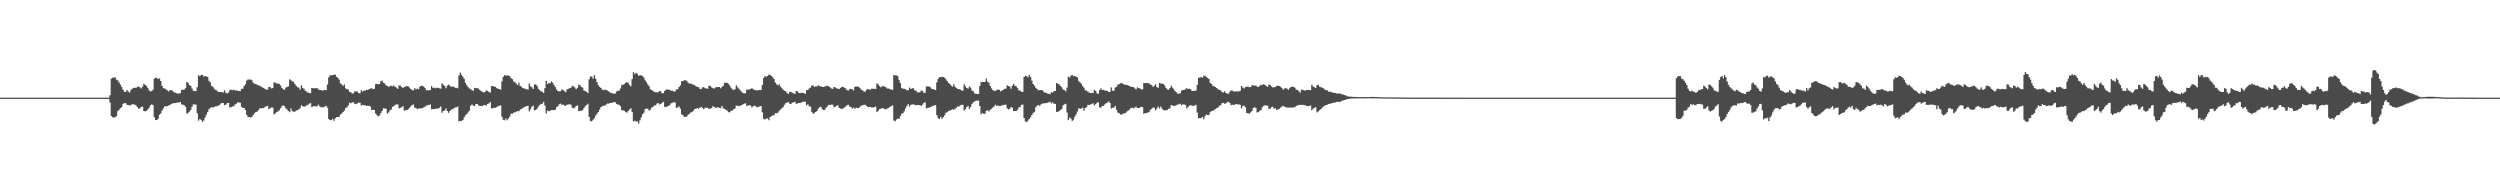 <?xml version="1.0" encoding="UTF-8"?>
<svg xmlns="http://www.w3.org/2000/svg" width="1920" height="150">
  <path d="M0 75.000h1v1.000H0zM1 75.000h1v1.000H1zM2 75.000h1v1.000H2zM3 75.000h1v1.000H3zM4 75.000h1v1.000H4zM5 75.000h1v1.000H5zM6 75.000h1v1.000H6zM7 75.000h1v1.000H7zM8 75.000h1v1.000H8zM9 75.000h1v1.000H9zM10 75.000h1v1.000H10zM11 75.000h1v1.000H11zM12 75.000h1v1.000H12zM13 75.000h1v1.000H13zM14 75.000h1v1.000H14zM15 75.000h1v1.000H15zM16 75.000h1v1.000H16zM17 75.000h1v1.000H17zM18 75.000h1v1.000H18zM19 75.000h1v1.000H19zM20 75.000h1v1.000H20zM21 75.000h1v1.000H21zM22 75.000h1v1.000H22zM23 75.000h1v1.000H23zM24 75.000h1v1.000H24zM25 75.000h1v1.000H25zM26 75.000h1v1.000H26zM27 75.000h1v1.000H27zM28 75.000h1v1.000H28zM29 75.000h1v1.000H29zM30 75.000h1v1.000H30zM31 75.000h1v1.000H31zM32 75.000h1v1.000H32zM33 75.000h1v1.000H33zM34 75.000h1v1.000H34zM35 75.000h1v1.000H35zM36 75.000h1v1.000H36zM37 75.000h1v1.000H37zM38 75.000h1v1.000H38zM39 75.000h1v1.000H39zM40 75.000h1v1.000H40zM41 75.000h1v1.000H41zM42 75.000h1v1.000H42zM43 75.000h1v1.000H43zM44 75.000h1v1.000H44zM45 75.000h1v1.000H45zM46 75.000h1v1.000H46zM47 75.000h1v1.000H47zM48 75.000h1v1.000H48zM49 75.000h1v1.000H49zM50 75.000h1v1.000H50zM51 75.000h1v1.000H51zM52 75.000h1v1.000H52zM53 75.000h1v1.000H53zM54 75.000h1v1.000H54zM55 75.000h1v1.000H55zM56 75.000h1v1.000H56zM57 75.000h1v1.000H57zM58 75.000h1v1.000H58zM59 75.000h1v1.000H59zM60 75.000h1v1.000H60zM61 75.000h1v1.000H61zM62 75.000h1v1.000H62zM63 75.000h1v1.000H63zM64 75.000h1v1.000H64zM65 75.000h1v1.000H65zM66 75.000h1v1.000H66zM67 75.000h1v1.000H67zM68 75.000h1v1.000H68zM69 75.000h1v1.000H69zM70 75.000h1v1.000H70zM71 75.000h1v1.000H71zM72 75.000h1v1.000H72zM73 75.000h1v1.000H73zM74 75.000h1v1.000H74zM75 75.000h1v1.000H75zM76 75.000h1v1.000H76zM77 75.000h1v1.000H77zM78 75.000h1v1.000H78zM79 75.000h1v1.000H79zM80 75.000h1v1.000H80zM81 75.000h1v1.000H81zM82 75.000h1v1.000H82zM83 75.000h1v1.000H83zM84 73.136h1v5.564H84zM85 60.436h1v28.627H85zM86 59.690h1v30.418H86zM87 59.475h1v30.797H87zM88 59.541h1v30.525H88zM89 61.133h1v28.055H89zM90 61.734h1v23.666H90zM91 63.264h1v21.025H91zM92 64.992h1v18.104H92zM93 66.892h1v15.378H93zM94 68.843h1v10.924H94zM95 70.419h1v8.795H95zM96 70.627h1v8.580H96zM97 69.065h1v11.431H97zM98 70.261h1v10.377H98zM99 71.087h1v9.850H99zM100 69.306h1v11.547H100zM101 68.269h1v11.778H101zM102 67.477h1v12.619H102zM103 67.315h1v13.084H103zM104 67.596h1v13.411H104zM105 66.596h1v15.666H105zM106 66.533h1v16.998H106zM107 67.062h1v16.136H107zM108 67.941h1v14.080H108zM109 66.492h1v15.414H109zM110 64.351h1v20.908H110zM111 65.179h1v20.373H111zM112 65.928h1v19.229H112zM113 67.532h1v16.529H113zM114 69.308h1v13.560H114zM115 70.137h1v10.798H115zM116 69.997h1v10.165H116zM117 68.867h1v11.791H117zM118 60.409h1v29.621H118zM119 59.804h1v32.374H119zM120 59.807h1v32.442H120zM121 60.794h1v30.453H121zM122 60.155h1v27.983H122zM123 62.225h1v24.904H123zM124 65.964h1v19.002H124zM125 67.754h1v15.567H125zM126 67.909h1v13.828H126zM127 68.633h1v12.943H127zM128 69.358h1v12.268H128zM129 70.241h1v10.820H129zM130 69.120h1v11.580H130zM131 69.348h1v10.506H131zM132 69.692h1v9.714H132zM133 70.757h1v8.549H133zM134 71.064h1v8.090H134zM135 71.616h1v7.267H135zM136 71.788h1v6.969H136zM137 71.833h1v6.848H137zM138 71.505h1v6.806H138zM139 69.030h1v11.179H139zM140 68.915h1v11.488H140zM141 68.804h1v12.022H141zM142 67.665h1v14.332H142zM143 62.950h1v24.333H143zM144 63.644h1v22.984H144zM145 65.313h1v20.452H145zM146 66.080h1v18.328H146zM147 67.970h1v13.994H147zM148 69.730h1v10.450H148zM149 69.952h1v10.279H149zM150 70.005h1v10.360H150zM151 66.948h1v20.087H151zM152 57.757h1v34.917H152zM153 58.462h1v32.904H153zM154 57.556h1v34.546H154zM155 57.508h1v36.048H155zM156 58.890h1v33.669H156zM157 58.302h1v31.956H157zM158 58.811h1v29.365H158zM159 59.047h1v27.072H159zM160 62.051h1v21.924H160zM161 63.262h1v19.572H161zM162 65.925h1v16.313H162zM163 66.739h1v15.910H163zM164 68.023h1v14.083H164zM165 69.097h1v12.565H165zM166 69.391h1v12.204H166zM167 70.479h1v10.728H167zM168 70.669h1v10.051H168zM169 70.585h1v9.048H169zM170 70.757h1v8.249H170zM171 71.042h1v8.097H171zM172 69.425h1v11.335H172zM173 71.271h1v9.042H173zM174 71.787h1v7.357H174zM175 70.994h1v8.056H175zM176 69.214h1v13.214H176zM177 68.911h1v13.491H177zM178 69.256h1v12.440H178zM179 68.843h1v12.814H179zM180 69.471h1v10.827H180zM181 69.383h1v10.360H181zM182 69.750h1v8.836H182zM183 69.802h1v8.935H183zM184 70.042h1v8.884H184zM185 68.358h1v13.687H185zM186 68.050h1v14.878H186zM187 66.026h1v16.813H187zM188 64.675h1v19.793H188zM189 61.818h1v26.427H189zM190 60.969h1v28.944H190zM191 61.163h1v28.805H191zM192 61.037h1v29.186H192zM193 61.630h1v28.115H193zM194 63.504h1v24.690H194zM195 64.370h1v22.693H195zM196 64.558h1v21.457H196zM197 65.080h1v20.660H197zM198 65.578h1v19.110H198zM199 65.843h1v17.400H199zM200 66.440h1v16.805H200zM201 67.120h1v15.820H201zM202 67.657h1v15.413H202zM203 68.280h1v13.824H203zM204 68.840h1v12.829H204zM205 68.864h1v12.396H205zM206 66.837h1v16.937H206zM207 66.896h1v16.326H207zM208 67.920h1v14.614H208zM209 67.623h1v15.043H209zM210 63.239h1v24.716H210zM211 63.549h1v23.460H211zM212 64.159h1v21.941H212zM213 64.056h1v21.505H213zM214 64.579h1v20.106H214zM215 65.627h1v17.507H215zM216 67.509h1v14.130H216zM217 68.512h1v12.372H217zM218 68.966h1v12.538H218zM219 67.317h1v15.861H219zM220 66.725h1v17.438H220zM221 66.354h1v18.859H221zM222 60.912h1v25.266H222zM223 61.714h1v21.592H223zM224 62.403h1v23.026H224zM225 62.945h1v22.736H225zM226 64.534h1v21.320H226zM227 65.895h1v18.957H227zM228 66.983h1v17.582H228zM229 67.283h1v16.780H229zM230 68.865h1v14.297H230zM231 65.554h1v15.263H231zM232 67.437h1v14.208H232zM233 68.236h1v13.741H233zM234 69.676h1v11.971H234zM235 70.343h1v10.563H235zM236 71.114h1v9.492H236zM237 71.322h1v8.315H237zM238 71.561h1v7.626H238zM239 67.474h1v14.824H239zM240 67.751h1v13.919H240zM241 67.853h1v13.638H241zM242 67.733h1v13.970H242zM243 67.621h1v14.115H243zM244 68.623h1v11.718H244zM245 69.097h1v12.502H245zM246 69.116h1v13.309H246zM247 69.659h1v12.697H247zM248 69.148h1v13.207H248zM249 69.177h1v12.571H249zM250 69.287h1v11.906H250zM251 64.918h1v17.792H251zM252 59.409h1v32.045H252zM253 57.820h1v34.375H253zM254 57.880h1v34.454H254zM255 57.699h1v33.614H255zM256 57.402h1v35.447H256zM257 57.302h1v33.609H257zM258 58.960h1v31.006H258zM259 59.678h1v30.179H259zM260 61.169h1v28.523H260zM261 64.067h1v23.839H261zM262 64.857h1v22.386H262zM263 65.959h1v20.100H263zM264 64.882h1v19.995H264zM265 67.817h1v15.183H265zM266 68.584h1v13.860H266zM267 68.673h1v12.292H267zM268 70.603h1v8.232H268zM269 70.853h1v8.494H269zM270 71.972h1v6.716H270zM271 71.544h1v6.945H271zM272 70.127h1v9.690H272zM273 70.144h1v9.839H273zM274 70.347h1v8.947H274zM275 71.602h1v7.270H275zM276 71.557h1v7.297H276zM277 69.312h1v11.788H277zM278 70.290h1v10.208H278zM279 69.570h1v11.273H279zM280 69.583h1v11.320H280zM281 69.016h1v12.320H281zM282 69.147h1v11.985H282zM283 68.421h1v12.956H283zM284 67.971h1v13.822H284zM285 67.793h1v16.781H285zM286 68.482h1v15.802H286zM287 68.194h1v16.272H287zM288 64.741h1v22.437H288zM289 64.337h1v24.064H289zM290 64.729h1v24.688H290zM291 64.581h1v24.093H291zM292 62.397h1v24.418H292zM293 61.870h1v23.372H293zM294 63.525h1v19.643H294zM295 64.075h1v19.270H295zM296 65.471h1v17.973H296zM297 66.057h1v21.125H297zM298 66.746h1v19.588H298zM299 66.090h1v18.644H299zM300 65.860h1v18.211H300zM301 66.298h1v15.770H301zM302 65.524h1v16.045H302zM303 66.772h1v13.706H303zM304 67.182h1v13.049H304zM305 68.196h1v11.965H305zM306 65.522h1v17.726H306zM307 65.683h1v17.088H307zM308 66.872h1v15.434H308zM309 67.537h1v13.973H309zM310 66.777h1v18.180H310zM311 66.381h1v18.240H311zM312 66.196h1v18.359H312zM313 66.189h1v17.777H313zM314 67.255h1v15.538H314zM315 68.392h1v13.264H315zM316 69.160h1v11.601H316zM317 69.428h1v10.750H317zM318 67.675h1v15.040H318zM319 68.710h1v14.175H319zM320 68.045h1v15.890H320zM321 68.538h1v14.821H321zM322 66.515h1v16.749H322zM323 66.049h1v17.223H323zM324 65.850h1v17.133H324zM325 66.552h1v15.937H325zM326 67.684h1v14.184H326zM327 69.326h1v11.702H327zM328 69.332h1v11.521H328zM329 69.316h1v11.200H329zM330 69.138h1v11.020H330zM331 66.113h1v17.821H331zM332 67.568h1v16.140H332zM333 67.272h1v16.622H333zM334 67.819h1v15.675H334zM335 67.364h1v16.113H335zM336 67.470h1v15.896H336zM337 67.811h1v14.954H337zM338 68.097h1v13.711H338zM339 64.018h1v22.562H339zM340 65.014h1v20.279H340zM341 66.055h1v18.814H341zM342 67.801h1v15.503H342zM343 65.801h1v19.472H343zM344 64.955h1v21.705H344zM345 65.767h1v19.544H345zM346 66.745h1v17.539H346zM347 66.423h1v17.314H347zM348 66.594h1v16.733H348zM349 67.426h1v15.103H349zM350 67.425h1v15.005H350zM351 67.839h1v13.976H351zM352 57.968h1v35.315H352zM353 55.755h1v37.063H353zM354 57.417h1v35.563H354zM355 58.953h1v33.274H355zM356 60.499h1v29.667H356zM357 63.655h1v24.994H357zM358 65.389h1v22.188H358zM359 66.943h1v19.376H359zM360 67.950h1v17.087H360zM361 68.471h1v12.676H361zM362 69.345h1v10.866H362zM363 69.683h1v11.443H363zM364 67.453h1v14.183H364zM365 67.746h1v12.121H365zM366 67.651h1v12.136H366zM367 68.064h1v12.896H367zM368 69.123h1v12.224H368zM369 69.954h1v11.528H369zM370 70.519h1v10.897H370zM371 71.004h1v9.745H371zM372 70.581h1v10.110H372zM373 69.425h1v11.686H373zM374 69.716h1v10.160H374zM375 70.620h1v8.787H375zM376 71.184h1v7.241H376zM377 66.131h1v16.951H377zM378 66.122h1v17.157H378zM379 66.402h1v16.298H379zM380 66.718h1v16.109H380zM381 67.676h1v14.583H381zM382 68.084h1v13.403H382zM383 68.454h1v12.762H383zM384 68.829h1v12.145H384zM385 62.519h1v27.142H385zM386 59.077h1v32.936H386zM387 57.678h1v34.762H387zM388 58.050h1v32.987H388zM389 57.927h1v34.455H389zM390 58.030h1v32.938H390zM391 58.490h1v31.089H391zM392 60.026h1v27.314H392zM393 60.798h1v26.580H393zM394 62.570h1v23.908H394zM395 63.145h1v23.299H395zM396 64.245h1v21.578H396zM397 65.375h1v19.893H397zM398 63.494h1v21.993H398zM399 65.965h1v18.279H399zM400 66.630h1v16.980H400zM401 67.670h1v15.379H401zM402 67.829h1v14.496H402zM403 68.256h1v13.550H403zM404 68.603h1v12.907H404zM405 68.834h1v12.418H405zM406 64.162h1v21.337H406zM407 66.238h1v17.694H407zM408 67.076h1v14.816H408zM409 68.332h1v12.895H409zM410 64.967h1v19.773H410zM411 64.654h1v19.751H411zM412 65.995h1v17.484H412zM413 68.104h1v13.790H413zM414 69.268h1v11.362H414zM415 70.141h1v9.739H415zM416 70.436h1v9.168H416zM417 71.479h1v6.761H417zM418 67.677h1v13.352H418zM419 62.004h1v25.210H419zM420 64.538h1v20.440H420zM421 63.856h1v21.609H421zM422 64.022h1v21.133H422zM423 62.546h1v21.885H423zM424 63.501h1v21.051H424zM425 65.317h1v19.274H425zM426 66.887h1v17.382H426zM427 68.685h1v13.619H427zM428 69.952h1v11.570H428zM429 70.153h1v9.968H429zM430 70.050h1v9.522H430zM431 68.663h1v11.827H431zM432 69.156h1v11.108H432zM433 70.001h1v11.171H433zM434 70.786h1v10.312H434zM435 68.569h1v11.885H435zM436 68.174h1v12.109H436zM437 67.707h1v12.339H437zM438 67.382h1v13.031H438zM439 65.827h1v16.894H439zM440 66.388h1v16.875H440zM441 67.150h1v15.436H441zM442 68.491h1v12.923H442zM443 67.477h1v13.418H443zM444 65.146h1v20.043H444zM445 65.503h1v19.901H445zM446 66.779h1v18.182H446zM447 67.254h1v17.366H447zM448 69.578h1v13.465H448zM449 69.991h1v11.572H449zM450 70.537h1v10.103H450zM451 71.585h1v8.130H451zM452 60.861h1v29.006H452zM453 58.698h1v34.330H453zM454 58.882h1v34.238H454zM455 60.361h1v31.583H455zM456 57.712h1v33.074H456zM457 60.451h1v28.331H457zM458 63.062h1v24.357H458zM459 65.375h1v20.677H459zM460 66.673h1v17.558H460zM461 67.520h1v14.795H461zM462 68.792h1v12.798H462zM463 69.239h1v11.792H463zM464 68.830h1v12.439H464zM465 69.091h1v11.201H465zM466 69.507h1v10.004H466zM467 70.192h1v9.435H467zM468 71.015h1v8.009H468zM469 71.380h1v7.744H469zM470 71.792h1v6.961H470zM471 71.841h1v6.649H471zM472 71.920h1v6.559H472zM473 70.286h1v9.474H473zM474 69.672h1v10.602H474zM475 69.751h1v10.750H475zM476 67.955h1v13.618H476zM477 65.438h1v19.101H477zM478 65.114h1v19.679H478zM479 64.580h1v20.526H479zM480 63.568h1v22.524H480zM481 63.141h1v23.385H481zM482 63.623h1v21.630H482zM483 65.192h1v18.953H483zM484 66.377h1v16.778H484zM485 60.763h1v25.248H485zM486 55.401h1v37.766H486zM487 56.985h1v35.748H487zM488 56.001h1v37.411H488zM489 56.612h1v36.591H489zM490 58.244h1v36.698H490zM491 57.815h1v34.576H491zM492 57.848h1v32.368H492zM493 58.457h1v29.270H493zM494 59.481h1v27.087H494zM495 61.643h1v22.148H495zM496 63.135h1v20.203H496zM497 64.774h1v18.804H497zM498 66.167h1v18.790H498zM499 68.480h1v15.726H499zM500 69.079h1v13.580H500zM501 69.799h1v12.315H501zM502 70.716h1v10.301H502zM503 70.813h1v10.074H503zM504 70.839h1v8.777H504zM505 70.959h1v8.156H505zM506 69.719h1v10.549H506zM507 70.131h1v9.634H507zM508 71.698h1v7.329H508zM509 71.515h1v6.737H509zM510 69.824h1v12.266H510zM511 68.838h1v13.395H511zM512 68.766h1v12.937H512zM513 68.824h1v12.498H513zM514 69.108h1v11.453H514zM515 69.679h1v9.626H515zM516 69.628h1v9.290H516zM517 70.334h1v8.155H517zM518 70.144h1v8.573H518zM519 68.679h1v14.231H519zM520 68.584h1v13.924H520zM521 66.905h1v14.834H521zM522 65.608h1v17.825H522zM523 62.304h1v25.517H523zM524 62.376h1v26.117H524zM525 61.633h1v28.221H525zM526 61.630h1v28.057H526zM527 62.063h1v27.398H527zM528 63.503h1v24.582H528zM529 64.142h1v23.331H529zM530 64.141h1v22.206H530zM531 64.623h1v21.516H531zM532 65.070h1v19.951H532zM533 65.439h1v18.314H533zM534 66.216h1v17.290H534zM535 66.752h1v16.200H535zM536 66.973h1v16.587H536zM537 68.154h1v14.490H537zM538 68.525h1v13.561H538zM539 67.063h1v15.843H539zM540 66.984h1v16.934H540zM541 67.725h1v14.942H541zM542 67.869h1v14.948H542zM543 68.176h1v14.506H543zM544 65.837h1v17.913H544zM545 65.950h1v17.480H545zM546 67.128h1v15.845H546zM547 67.665h1v13.887H547zM548 68.063h1v14.025H548zM549 67.101h1v15.742H549zM550 66.975h1v15.535H550zM551 66.862h1v15.576H551zM552 66.822h1v16.013H552zM553 67.802h1v15.225H553zM554 66.697h1v14.718H554zM555 65.766h1v17.475H555zM556 63.646h1v19.965H556zM557 63.561h1v20.744H557zM558 63.580h1v21.484H558zM559 64.377h1v21.725H559zM560 65.775h1v20.529H560zM561 67.414h1v17.608H561zM562 68.734h1v16.199H562zM563 69.105h1v14.817H563zM564 68.528h1v14.800H564zM565 65.485h1v15.672H565zM566 67.034h1v14.182H566zM567 68.065h1v13.284H567zM568 69.370h1v11.935H568zM569 70.368h1v10.325H569zM570 71.389h1v8.777H570zM571 71.619h1v8.116H571zM572 71.673h1v7.636H572zM573 68.758h1v12.437H573zM574 68.971h1v12.210H574zM575 68.631h1v12.084H575zM576 68.330h1v12.753H576zM577 67.680h1v14.833H577zM578 68.615h1v13.005H578zM579 69.025h1v12.080H579zM580 69.317h1v12.389H580zM581 69.466h1v12.986H581zM582 69.268h1v12.815H582zM583 69.078h1v12.657H583zM584 69.257h1v12.202H584zM585 65.222h1v21.051H585zM586 59.891h1v31.258H586zM587 58.462h1v33.296H587zM588 58.935h1v32.155H588zM589 58.385h1v32.568H589zM590 57.319h1v35.042H590zM591 57.519h1v32.394H591zM592 58.351h1v30.874H592zM593 59.354h1v29.260H593zM594 60.736h1v27.725H594zM595 63.450h1v23.477H595zM596 64.678h1v22.306H596zM597 65.704h1v20.757H597zM598 64.727h1v20.249H598zM599 66.493h1v17.677H599zM600 67.729h1v15.293H600zM601 68.902h1v13.310H601zM602 69.694h1v10.813H602zM603 70.072h1v9.060H603zM604 71.368h1v7.356H604zM605 72.178h1v6.203H605zM606 70.572h1v9.028H606zM607 70.541h1v9.257H607zM608 71.247h1v7.594H608zM609 71.670h1v6.899H609zM610 72.201h1v6.001H610zM611 69.937h1v9.824H611zM612 70.211h1v9.270H612zM613 71.364h1v7.741H613zM614 71.523h1v7.564H614zM615 71.155h1v7.531H615zM616 71.318h1v6.820H616zM617 71.535h1v6.562H617zM618 72.063h1v6.080H618zM619 69.203h1v11.618H619zM620 69.058h1v11.013H620zM621 67.858h1v13.782H621zM622 67.293h1v14.586H622zM623 65.671h1v20.295H623zM624 65.638h1v21.820H624zM625 66.761h1v19.854H625zM626 66.325h1v19.709H626zM627 66.420h1v18.754H627zM628 65.444h1v17.927H628zM629 66.237h1v16.111H629zM630 66.310h1v15.682H630zM631 66.741h1v17.105H631zM632 66.867h1v17.739H632zM633 66.448h1v17.856H633zM634 66.076h1v16.617H634zM635 65.806h1v15.839H635zM636 66.293h1v14.209H636zM637 67.008h1v13.678H637zM638 67.956h1v12.402H638zM639 68.231h1v12.160H639zM640 66.741h1v15.659H640zM641 67.173h1v14.748H641zM642 67.824h1v13.488H642zM643 68.106h1v12.694H643zM644 68.399h1v14.471H644zM645 67.506h1v15.843H645zM646 66.674h1v16.925H646zM647 66.761h1v16.648H647zM648 67.256h1v15.225H648zM649 67.900h1v13.934H649zM650 69.235h1v11.592H650zM651 69.555h1v10.918H651zM652 68.504h1v13.316H652zM653 68.199h1v13.977H653zM654 68.514h1v14.837H654zM655 69.489h1v13.160H655zM656 66.670h1v16.893H656zM657 66.390h1v16.276H657zM658 66.502h1v16.410H658zM659 66.659h1v16.389H659zM660 67.694h1v14.261H660zM661 68.985h1v12.148H661zM662 69.400h1v11.439H662zM663 70.333h1v10.258H663zM664 70.408h1v10.002H664zM665 68.896h1v12.437H665zM666 68.259h1v13.983H666zM667 68.737h1v13.461H667zM668 68.903h1v13.150H668zM669 68.081h1v14.512H669zM670 68.151h1v14.460H670zM671 68.173h1v14.178H671zM672 68.346h1v13.487H672zM673 64.014h1v22.117H673zM674 64.746h1v20.422H674zM675 66.084h1v17.707H675zM676 67.088h1v16.419H676zM677 66.370h1v16.699H677zM678 66.098h1v17.088H678zM679 66.545h1v17.326H679zM680 67.060h1v16.900H680zM681 67.970h1v15.335H681zM682 67.969h1v14.903H682zM683 68.444h1v13.546H683zM684 68.750h1v12.701H684zM685 68.976h1v12.024H685zM686 57.585h1v34.997H686zM687 57.893h1v35.271H687zM688 57.854h1v33.932H688zM689 58.596h1v32.427H689zM690 61.564h1v29.756H690zM691 63.785h1v25.352H691zM692 67.512h1v19.832H692zM693 68.081h1v18.837H693zM694 68.161h1v17.288H694zM695 68.555h1v14.664H695zM696 69.356h1v12.028H696zM697 69.197h1v10.738H697zM698 67.295h1v14.504H698zM699 68.276h1v12.241H699zM700 67.821h1v12.465H700zM701 67.712h1v12.421H701zM702 69.317h1v11.173H702zM703 69.725h1v11.245H703zM704 70.869h1v9.709H704zM705 71.033h1v9.651H705zM706 70.786h1v10.004H706zM707 69.411h1v11.937H707zM708 69.926h1v10.440H708zM709 71.200h1v7.803H709zM710 71.291h1v7.312H710zM711 66.364h1v16.816H711zM712 66.382h1v16.445H712zM713 66.350h1v16.330H713zM714 66.947h1v15.350H714zM715 68.158h1v13.652H715zM716 68.402h1v12.878H716zM717 68.795h1v12.168H717zM718 69.130h1v11.590H718zM719 63.239h1v25.287H719zM720 60.646h1v30.062H720zM721 59.187h1v32.298H721zM722 59.325h1v30.453H722zM723 58.908h1v32.362H723zM724 59.144h1v30.804H724zM725 59.654h1v28.801H725zM726 60.921h1v25.653H726zM727 62.267h1v23.869H727zM728 63.725h1v21.473H728zM729 64.449h1v20.418H729zM730 65.707h1v18.834H730zM731 66.581h1v17.253H731zM732 64.696h1v19.676H732zM733 66.590h1v16.852H733zM734 67.519h1v15.222H734zM735 68.329h1v13.476H735zM736 68.473h1v13.364H736zM737 68.763h1v12.158H737zM738 69.438h1v11.064H738zM739 69.634h1v10.949H739zM740 64.769h1v20.119H740zM741 66.363h1v17.466H741zM742 67.588h1v14.607H742zM743 68.111h1v13.260H743zM744 66.446h1v17.217H744zM745 67.288h1v14.823H745zM746 69.523h1v10.318H746zM747 70.094h1v8.519H747zM748 71.737h1v6.178H748zM749 72.065h1v5.396H749zM750 72.154h1v5.020H750zM751 72.191h1v5.108H751zM752 66.137h1v15.247H752zM753 63.153h1v24.694H753zM754 62.903h1v23.821H754zM755 62.909h1v24.574H755zM756 62.934h1v24.411H756zM757 60.417h1v24.679H757zM758 62.712h1v21.956H758zM759 63.585h1v21.957H759zM760 65.964h1v18.432H760zM761 67.856h1v15.745H761zM762 69.224h1v13.378H762zM763 69.619h1v12.088H763zM764 69.976h1v10.406H764zM765 68.991h1v12.399H765zM766 68.787h1v12.105H766zM767 69.069h1v12.425H767zM768 70.216h1v11.178H768zM769 69.593h1v11.243H769zM770 69.083h1v11.757H770zM771 68.123h1v12.244H771zM772 68.122h1v12.307H772zM773 65.516h1v17.699H773zM774 66.013h1v18.037H774zM775 66.517h1v17.078H775zM776 68.167h1v13.984H776zM777 65.862h1v16.935H777zM778 64.389h1v20.896H778zM779 65.920h1v19.305H779zM780 66.309h1v18.944H780zM781 67.692h1v16.605H781zM782 69.442h1v13.077H782zM783 69.643h1v12.492H783zM784 70.515h1v10.043H784zM785 70.628h1v9.677H785zM786 59.158h1v31.459H786zM787 58.230h1v34.951H787zM788 58.542h1v35.290H788zM789 59.460h1v33.150H789zM790 57.432h1v33.916H790zM791 59.062h1v30.923H791zM792 61.878h1v26.430H792zM793 64.587h1v22.136H793zM794 65.812h1v20.089H794zM795 67.446h1v14.994H795zM796 68.402h1v12.745H796zM797 69.438h1v11.194H797zM798 69.150h1v12.115H798zM799 69.261h1v10.929H799zM800 69.233h1v10.312H800zM801 70.338h1v9.134H801zM802 71.095h1v8.041H802zM803 71.329h1v7.929H803zM804 71.868h1v7.016H804zM805 71.994h1v6.576H805zM806 72.324h1v5.796H806zM807 70.671h1v8.847H807zM808 71.164h1v7.469H808zM809 69.931h1v9.744H809zM810 69.911h1v9.885H810zM811 63.734h1v22.157H811zM812 64.239h1v21.682H812zM813 64.850h1v20.306H813zM814 66.051h1v18.477H814zM815 67.064h1v16.506H815zM816 68.754h1v12.164H816zM817 69.190h1v10.914H817zM818 70.183h1v9.515H818zM819 67.262h1v19.157H819zM820 58.953h1v33.304H820zM821 59.517h1v30.807H821zM822 58.059h1v33.145H822zM823 57.618h1v35.276H823zM824 58.510h1v33.402H824zM825 58.368h1v31.191H825zM826 58.972h1v28.844H826zM827 59.380h1v26.210H827zM828 62.303h1v20.839H828zM829 63.311h1v20.324H829zM830 64.302h1v18.948H830zM831 66.060h1v16.630H831zM832 67.402h1v17.677H832zM833 69.408h1v13.550H833zM834 69.514h1v12.715H834zM835 70.430h1v10.117H835zM836 71.112h1v9.529H836zM837 71.479h1v8.738H837zM838 71.393h1v8.514H838zM839 71.330h1v7.941H839zM840 69.039h1v11.941H840zM841 69.892h1v10.107H841zM842 71.631h1v7.199H842zM843 72.082h1v6.382H843zM844 69.199h1v13.122H844zM845 67.864h1v14.910H845zM846 69.126h1v12.297H846zM847 68.969h1v12.324H847zM848 69.526h1v10.636H848zM849 69.619h1v9.662H849zM850 69.843h1v8.968H850zM851 70.696h1v7.193H851zM852 70.565h1v8.489H852zM853 67.124h1v16.194H853zM854 69.643h1v13.102H854zM855 69.711h1v12.996H855zM856 67.188h1v14.190H856zM857 66.771h1v17.489H857zM858 65.044h1v21.450H858zM859 64.589h1v22.310H859zM860 64.006h1v23.838H860zM861 63.649h1v24.460H861zM862 64.449h1v22.793H862zM863 64.909h1v22.183H863zM864 65.109h1v21.553H864zM865 65.164h1v20.517H865zM866 65.603h1v19.303H866zM867 66.115h1v18.091H867zM868 66.571h1v16.449H868zM869 66.810h1v15.930H869zM870 66.877h1v16.448H870zM871 67.827h1v14.779H871zM872 68.635h1v13.301H872zM873 67.084h1v15.801H873zM874 67.683h1v15.388H874zM875 67.853h1v14.792H875zM876 68.647h1v13.349H876zM877 68.602h1v13.687H877zM878 63.746h1v23.751H878zM879 63.824h1v22.938H879zM880 63.788h1v23.034H880zM881 63.733h1v22.724H881zM882 64.049h1v22.043H882zM883 64.830h1v19.515H883zM884 65.380h1v18.159H884zM885 66.654h1v15.906H885zM886 65.848h1v16.860H886zM887 64.763h1v19.920H887zM888 66.847h1v16.508H888zM889 67.454h1v14.358H889zM890 63.722h1v19.568H890zM891 64.145h1v17.676H891zM892 64.143h1v19.295H892zM893 64.580h1v20.102H893zM894 65.636h1v19.045H894zM895 67.485h1v17.245H895zM896 68.626h1v15.806H896zM897 68.850h1v14.607H897zM898 67.613h1v15.761H898zM899 65.766h1v14.943H899zM900 67.251h1v13.809H900zM901 68.539h1v12.863H901zM902 69.966h1v11.270H902zM903 70.846h1v9.933H903zM904 72.031h1v8.232H904zM905 71.807h1v8.337H905zM906 71.750h1v7.934H906zM907 69.540h1v11.244H907zM908 69.093h1v11.102H908zM909 69.116h1v11.064H909zM910 68.501h1v12.232H910zM911 67.691h1v15.624H911zM912 68.418h1v13.723H912zM913 68.113h1v13.098H913zM914 68.592h1v12.110H914zM915 69.891h1v11.329H915zM916 69.794h1v11.447H916zM917 69.669h1v11.460H917zM918 69.560h1v10.858H918zM919 65.239h1v21.243H919zM920 59.826h1v31.107H920zM921 59.451h1v31.146H921zM922 59.225h1v31.549H922zM923 59.699h1v30.111H923zM924 58.187h1v33.427H924zM925 58.250h1v31.018H925zM926 59.173h1v28.757H926zM927 59.831h1v28.529H927zM928 60.720h1v27.509H928zM929 63.809h1v22.311H929zM930 64.574h1v20.723H930zM931 65.921h1v19.229H931zM932 66.279h1v18.114H932zM933 66.866h1v16.882H933zM934 67.633h1v15.360H934zM935 68.458h1v14.125H935zM936 69.175h1v12.024H936zM937 69.258h1v11.588H937zM938 70.670h1v8.594H938zM939 71.113h1v7.912H939zM940 70.047h1v9.608H940zM941 71.416h1v8.028H941zM942 71.901h1v6.623H942zM943 72.089h1v6.043H943zM944 70.435h1v8.713H944zM945 69.438h1v11.291H945zM946 69.647h1v10.769H946zM947 70.215h1v10.439H947zM948 70.237h1v10.035H948zM949 70.212h1v9.645H949zM950 70.119h1v10.186H950zM951 70.256h1v9.864H951zM952 69.723h1v10.793H952zM953 65.981h1v17.257H953zM954 67.217h1v14.123H954zM955 67.920h1v13.247H955zM956 66.916h1v15.473H956zM957 66.597h1v20.188H957zM958 66.466h1v20.517H958zM959 67.035h1v20.246H959zM960 66.802h1v19.590H960zM961 65.609h1v19.672H961zM962 65.412h1v17.648H962zM963 65.916h1v16.419H963zM964 65.602h1v17.280H964zM965 66.503h1v19.941H965zM966 66.696h1v19.394H966zM967 65.827h1v19.222H967zM968 65.027h1v19.512H968zM969 65.322h1v17.104H969zM970 64.563h1v16.767H970zM971 65.301h1v15.596H971zM972 66.022h1v14.876H972zM973 66.800h1v14.406H973zM974 64.969h1v18.606H974zM975 65.157h1v18.357H975zM976 66.402h1v15.938H976zM977 67.109h1v14.875H977zM978 67.126h1v16.403H978zM979 66.835h1v16.334H979zM980 65.872h1v18.533H980zM981 65.885h1v18.230H981zM982 66.019h1v17.526H982zM983 66.625h1v16.082H983zM984 67.617h1v14.221H984zM985 68.840h1v12.434H985zM986 68.007h1v13.940H986zM987 67.483h1v14.854H987zM988 68.139h1v14.446H988zM989 68.967h1v13.709H989zM990 67.687h1v14.951H990zM991 66.692h1v15.775H991zM992 66.586h1v16.192H992zM993 66.730h1v15.554H993zM994 67.367h1v15.022H994zM995 68.823h1v12.457H995zM996 69.144h1v11.929H996zM997 70.026h1v10.668H997zM998 71.155h1v9.258H998zM999 68.881h1v11.780H999zM1000 69.017h1v11.404H1000zM1001 69.379h1v11.380H1001zM1002 69.563h1v11.271H1002zM1003 69.047h1v12.367H1003zM1004 69.051h1v12.536H1004zM1005 69.142h1v12.226H1005zM1006 69.245h1v11.797H1006zM1007 65.132h1v19.540H1007zM1008 66.442h1v17.016H1008zM1009 67.026h1v15.740H1009zM1010 67.637h1v14.751H1010zM1011 65.486h1v20.911H1011zM1012 65.012h1v20.558H1012zM1013 66.636h1v17.921H1013zM1014 66.948h1v16.869H1014zM1015 67.325h1v15.356H1015zM1016 67.788h1v13.943H1016zM1017 68.741h1v12.527H1017zM1018 69.279h1v11.340H1018zM1019 69.403h1v10.957H1019zM1020 70.429h1v9.369H1020zM1021 70.395h1v9.265H1021zM1022 70.623h1v8.664H1022zM1023 71.200h1v7.871H1023zM1024 71.241h1v7.645H1024zM1025 71.439h1v7.216H1025zM1026 71.734h1v6.563H1026zM1027 71.908h1v6.231H1027zM1028 71.714h1v6.666H1028zM1029 71.951h1v6.087H1029zM1030 72.394h1v5.077H1030zM1031 72.604h1v4.576H1031zM1032 72.969h1v3.876H1032zM1033 73.258h1v3.329H1033zM1034 73.865h1v2.304H1034zM1035 74.150h1v1.848H1035zM1036 74.198h1v1.689H1036zM1037 74.246h1v1.474H1037zM1038 74.356h1v1.271H1038zM1039 74.389h1v1.215H1039zM1040 74.480h1v1.095H1040zM1041 74.442h1v1.157H1041zM1042 74.507h1v1.008H1042zM1043 74.503h1v1.026H1043zM1044 74.522h1v1.000H1044zM1045 74.569h1v1.000H1045zM1046 74.559h1v1.000H1046zM1047 74.613h1v1.000H1047zM1048 74.566h1v1.000H1048zM1049 74.542h1v1.000H1049zM1050 74.534h1v1.000H1050zM1051 74.480h1v1.006H1051zM1052 74.462h1v1.064H1052zM1053 74.418h1v1.153H1053zM1054 74.420h1v1.164H1054zM1055 74.464h1v1.073H1055zM1056 74.484h1v1.029H1056zM1057 74.520h1v1.000H1057zM1058 74.580h1v1.000H1058zM1059 74.613h1v1.000H1059zM1060 74.662h1v1.000H1060zM1061 74.678h1v1.000H1061zM1062 74.727h1v1.000H1062zM1063 74.722h1v1.000H1063zM1064 74.777h1v1.000H1064zM1065 74.778h1v1.000H1065zM1066 74.788h1v1.000H1066zM1067 74.785h1v1.000H1067zM1068 74.799h1v1.000H1068zM1069 74.810h1v1.000H1069zM1070 74.803h1v1.000H1070zM1071 74.812h1v1.000H1071zM1072 74.818h1v1.000H1072zM1073 74.827h1v1.000H1073zM1074 74.834h1v1.000H1074zM1075 74.838h1v1.000H1075zM1076 74.850h1v1.000H1076zM1077 74.871h1v1.000H1077zM1078 74.891h1v1.000H1078zM1079 74.915h1v1.000H1079zM1080 74.924h1v1.000H1080zM1081 74.946h1v1.000H1081zM1082 74.954h1v1.000H1082zM1083 74.967h1v1.000H1083zM1084 74.960h1v1.000H1084zM1085 74.971h1v1.000H1085zM1086 74.971h1v1.000H1086zM1087 74.973h1v1.000H1087zM1088 74.968h1v1.000H1088zM1089 74.963h1v1.000H1089zM1090 74.961h1v1.000H1090zM1091 74.968h1v1.000H1091zM1092 74.958h1v1.000H1092zM1093 74.933h1v1.000H1093zM1094 74.964h1v1.000H1094zM1095 74.966h1v1.000H1095zM1096 74.938h1v1.000H1096zM1097 74.974h1v1.000H1097zM1098 74.972h1v1.000H1098zM1099 74.971h1v1.000H1099zM1100 74.966h1v1.000H1100zM1101 74.972h1v1.000H1101zM1102 74.969h1v1.000H1102zM1103 74.972h1v1.000H1103zM1104 74.972h1v1.000H1104zM1105 74.975h1v1.000H1105zM1106 74.977h1v1.000H1106zM1107 74.982h1v1.000H1107zM1108 74.982h1v1.000H1108zM1109 74.984h1v1.000H1109zM1110 74.983h1v1.000H1110zM1111 74.986h1v1.000H1111zM1112 74.987h1v1.000H1112zM1113 74.988h1v1.000H1113zM1114 74.988h1v1.000H1114zM1115 74.988h1v1.000H1115zM1116 74.988h1v1.000H1116zM1117 74.982h1v1.000H1117zM1118 74.957h1v1.000H1118zM1119 74.988h1v1.000H1119zM1120 74.989h1v1.000H1120zM1121 74.989h1v1.000H1121zM1122 74.987h1v1.000H1122zM1123 74.990h1v1.000H1123zM1124 74.990h1v1.000H1124zM1125 74.992h1v1.000H1125zM1126 74.989h1v1.000H1126zM1127 74.993h1v1.000H1127zM1128 74.994h1v1.000H1128zM1129 74.994h1v1.000H1129zM1130 74.995h1v1.000H1130zM1131 74.994h1v1.000H1131zM1132 74.994h1v1.000H1132zM1133 74.995h1v1.000H1133zM1134 74.996h1v1.000H1134zM1135 74.995h1v1.000H1135zM1136 74.995h1v1.000H1136zM1137 74.995h1v1.000H1137zM1138 74.996h1v1.000H1138zM1139 74.995h1v1.000H1139zM1140 74.996h1v1.000H1140zM1141 74.995h1v1.000H1141zM1142 74.996h1v1.000H1142zM1143 74.996h1v1.000H1143zM1144 74.996h1v1.000H1144zM1145 74.996h1v1.000H1145zM1146 74.996h1v1.000H1146zM1147 74.995h1v1.000H1147zM1148 74.996h1v1.000H1148zM1149 74.995h1v1.000H1149zM1150 74.996h1v1.000H1150zM1151 74.996h1v1.000H1151zM1152 74.996h1v1.000H1152zM1153 74.996h1v1.000H1153zM1154 74.997h1v1.000H1154zM1155 74.996h1v1.000H1155zM1156 74.996h1v1.000H1156zM1157 74.997h1v1.000H1157zM1158 74.998h1v1.000H1158zM1159 74.997h1v1.000H1159zM1160 74.998h1v1.000H1160zM1161 74.998h1v1.000H1161zM1162 74.998h1v1.000H1162zM1163 74.998h1v1.000H1163zM1164 74.999h1v1.000H1164zM1165 74.999h1v1.000H1165zM1166 74.999h1v1.000H1166zM1167 74.999h1v1.000H1167zM1168 74.999h1v1.000H1168zM1169 75.000h1v1.000H1169zM1170 75.000h1v1.000H1170zM1171 75.000h1v1.000H1171zM1172 75.000h1v1.000H1172zM1173 75.000h1v1.000H1173zM1174 75.000h1v1.000H1174zM1175 75.000h1v1.000H1175zM1176 75.000h1v1.000H1176zM1177 75.000h1v1.000H1177zM1178 75.000h1v1.000H1178zM1179 75.000h1v1.000H1179zM1180 75.000h1v1.000H1180zM1181 75.000h1v1.000H1181zM1182 75.000h1v1.000H1182zM1183 75.000h1v1.000H1183zM1184 75.000h1v1.000H1184zM1185 75.000h1v1.000H1185zM1186 75.000h1v1.000H1186zM1187 75.000h1v1.000H1187zM1188 75.000h1v1.000H1188zM1189 75.000h1v1.000H1189zM1190 75.000h1v1.000H1190zM1191 75.000h1v1.000H1191zM1192 75.000h1v1.000H1192zM1193 75.000h1v1.000H1193zM1194 75.000h1v1.000H1194zM1195 75.000h1v1.000H1195zM1196 75.000h1v1.000H1196zM1197 75.000h1v1.000H1197zM1198 75.000h1v1.000H1198zM1199 75.000h1v1.000H1199zM1200 75.000h1v1.000H1200zM1201 75.000h1v1.000H1201zM1202 75.000h1v1.000H1202zM1203 75.000h1v1.000H1203zM1204 75.000h1v1.000H1204zM1205 75.000h1v1.000H1205zM1206 75.000h1v1.000H1206zM1207 75.000h1v1.000H1207zM1208 75.000h1v1.000H1208zM1209 75.000h1v1.000H1209zM1210 75.000h1v1.000H1210zM1211 75.000h1v1.000H1211zM1212 75.000h1v1.000H1212zM1213 75.000h1v1.000H1213zM1214 75.000h1v1.000H1214zM1215 75.000h1v1.000H1215zM1216 75.000h1v1.000H1216zM1217 75.000h1v1.000H1217zM1218 75.000h1v1.000H1218zM1219 75.000h1v1.000H1219zM1220 75.000h1v1.000H1220zM1221 75.000h1v1.000H1221zM1222 75.000h1v1.000H1222zM1223 75.000h1v1.000H1223zM1224 75.000h1v1.000H1224zM1225 75.000h1v1.000H1225zM1226 75.000h1v1.000H1226zM1227 75.000h1v1.000H1227zM1228 75.000h1v1.000H1228zM1229 75.000h1v1.000H1229zM1230 75.000h1v1.000H1230zM1231 75.000h1v1.000H1231zM1232 75.000h1v1.000H1232zM1233 75.000h1v1.000H1233zM1234 75.000h1v1.000H1234zM1235 75.000h1v1.000H1235zM1236 75.000h1v1.000H1236zM1237 75.000h1v1.000H1237zM1238 75.000h1v1.000H1238zM1239 75.000h1v1.000H1239zM1240 75.000h1v1.000H1240zM1241 75.000h1v1.000H1241zM1242 75.000h1v1.000H1242zM1243 75.000h1v1.000H1243zM1244 75.000h1v1.000H1244zM1245 75.000h1v1.000H1245zM1246 75.000h1v1.000H1246zM1247 75.000h1v1.000H1247zM1248 75.000h1v1.000H1248zM1249 75.000h1v1.000H1249zM1250 75.000h1v1.000H1250zM1251 75.000h1v1.000H1251zM1252 75.000h1v1.000H1252zM1253 75.000h1v1.000H1253zM1254 75.000h1v1.000H1254zM1255 75.000h1v1.000H1255zM1256 75.000h1v1.000H1256zM1257 75.000h1v1.000H1257zM1258 75.000h1v1.000H1258zM1259 75.000h1v1.000H1259zM1260 75.000h1v1.000H1260zM1261 75.000h1v1.000H1261zM1262 75.000h1v1.000H1262zM1263 75.000h1v1.000H1263zM1264 75.000h1v1.000H1264zM1265 75.000h1v1.000H1265zM1266 75.000h1v1.000H1266zM1267 75.000h1v1.000H1267zM1268 75.000h1v1.000H1268zM1269 75.000h1v1.000H1269zM1270 75.000h1v1.000H1270zM1271 75.000h1v1.000H1271zM1272 75.000h1v1.000H1272zM1273 75.000h1v1.000H1273zM1274 75.000h1v1.000H1274zM1275 75.000h1v1.000H1275zM1276 75.000h1v1.000H1276zM1277 75.000h1v1.000H1277zM1278 75.000h1v1.000H1278zM1279 75.000h1v1.000H1279zM1280 75.000h1v1.000H1280zM1281 75.000h1v1.000H1281zM1282 75.000h1v1.000H1282zM1283 75.000h1v1.000H1283zM1284 75.000h1v1.000H1284zM1285 75.000h1v1.000H1285zM1286 75.000h1v1.000H1286zM1287 60.077h1v30.577H1287zM1288 58.803h1v32.623H1288zM1289 58.379h1v33.110H1289zM1290 58.298h1v32.975H1290zM1291 60.315h1v30.240H1291zM1292 60.755h1v28.305H1292zM1293 61.987h1v23.078H1293zM1294 63.602h1v21.360H1294zM1295 65.349h1v19.009H1295zM1296 68.102h1v14.587H1296zM1297 69.824h1v12.076H1297zM1298 70.317h1v9.476H1298zM1299 69.538h1v11.216H1299zM1300 70.400h1v9.608H1300zM1301 70.611h1v10.078H1301zM1302 71.416h1v9.375H1302zM1303 70.509h1v9.343H1303zM1304 69.314h1v10.577H1304zM1305 69.219h1v10.562H1305zM1306 68.521h1v11.602H1306zM1307 68.448h1v11.840H1307zM1308 65.785h1v17.791H1308zM1309 66.453h1v17.123H1309zM1310 67.632h1v14.890H1310zM1311 68.608h1v13.075H1311zM1312 64.932h1v19.880H1312zM1313 65.129h1v20.513H1313zM1314 66.273h1v18.793H1314zM1315 67.311h1v17.303H1315zM1316 69.215h1v14.314H1316zM1317 69.972h1v11.754H1317zM1318 70.134h1v10.954H1318zM1319 70.702h1v9.326H1319zM1320 61.359h1v28.129H1320zM1321 59.200h1v33.634H1321zM1322 58.249h1v35.244H1322zM1323 60.231h1v31.890H1323zM1324 57.593h1v33.885H1324zM1325 59.347h1v30.532H1325zM1326 62.612h1v24.996H1326zM1327 65.145h1v20.958H1327zM1328 66.788h1v17.617H1328zM1329 67.724h1v14.832H1329zM1330 68.731h1v12.727H1330zM1331 69.425h1v11.463H1331zM1332 70.135h1v10.705H1332zM1333 68.911h1v12.214H1333zM1334 69.318h1v10.158H1334zM1335 70.249h1v9.384H1335zM1336 70.571h1v8.667H1336zM1337 71.461h1v7.664H1337zM1338 71.540h1v7.563H1338zM1339 72.079h1v6.486H1339zM1340 72.101h1v6.247H1340zM1341 70.644h1v8.697H1341zM1342 70.350h1v9.364H1342zM1343 70.138h1v9.471H1343zM1344 69.135h1v11.572H1344zM1345 64.111h1v22.513H1345zM1346 63.368h1v23.068H1346zM1347 65.003h1v20.800H1347zM1348 65.427h1v20.077H1348zM1349 67.165h1v16.118H1349zM1350 68.157h1v13.541H1350zM1351 69.868h1v10.048H1351zM1352 70.400h1v9.344H1352zM1353 67.962h1v16.769H1353zM1354 59.123h1v32.667H1354zM1355 59.437h1v31.349H1355zM1356 58.349h1v32.635H1356zM1357 58.034h1v32.350H1357zM1358 59.557h1v33.533H1358zM1359 58.877h1v31.264H1359zM1360 58.567h1v30.110H1360zM1361 59.477h1v26.800H1361zM1362 60.137h1v24.113H1362zM1363 62.488h1v20.616H1363zM1364 64.521h1v18.466H1364zM1365 65.363h1v17.759H1365zM1366 67.406h1v16.833H1366zM1367 69.298h1v14.334H1367zM1368 69.751h1v12.155H1368zM1369 70.189h1v11.163H1369zM1370 70.963h1v9.956H1370zM1371 71.280h1v9.530H1371zM1372 70.890h1v9.256H1372zM1373 70.780h1v8.610H1373zM1374 69.145h1v10.803H1374zM1375 70.228h1v9.874H1375zM1376 71.424h1v8.020H1376zM1377 72.047h1v6.789H1377zM1378 71.780h1v7.323H1378zM1379 68.697h1v13.883H1379zM1380 68.384h1v13.726H1380zM1381 68.931h1v12.686H1381zM1382 68.997h1v12.140H1382zM1383 69.424h1v10.583H1383zM1384 69.660h1v9.261H1384zM1385 69.518h1v9.352H1385zM1386 70.355h1v8.413H1386zM1387 67.587h1v14.622H1387zM1388 69.430h1v14.059H1388zM1389 67.795h1v14.627H1389zM1390 67.161h1v14.477H1390zM1391 63.747h1v23.038H1391zM1392 63.192h1v24.557H1392zM1393 62.625h1v26.451H1393zM1394 62.272h1v27.004H1394zM1395 62.637h1v26.427H1395zM1396 63.576h1v24.456H1396zM1397 63.862h1v24.139H1397zM1398 64.377h1v22.599H1398zM1399 64.691h1v21.419H1399zM1400 65.235h1v20.097H1400zM1401 65.405h1v18.853H1401zM1402 65.871h1v17.565H1402zM1403 66.578h1v16.606H1403zM1404 66.750h1v16.903H1404zM1405 67.574h1v15.690H1405zM1406 68.367h1v13.991H1406zM1407 68.784h1v12.785H1407zM1408 66.878h1v17.231H1408zM1409 67.501h1v15.381H1409zM1410 67.997h1v14.831H1410zM1411 67.855h1v14.742H1411zM1412 63.143h1v25.178H1412zM1413 62.997h1v24.590H1413zM1414 63.825h1v23.104H1414zM1415 64.084h1v22.498H1415zM1416 63.516h1v22.736H1416zM1417 64.349h1v20.237H1417zM1418 65.238h1v18.572H1418zM1419 66.663h1v15.896H1419zM1420 66.602h1v15.268H1420zM1421 67.022h1v15.647H1421zM1422 67.602h1v13.661H1422zM1423 67.020h1v17.014H1423zM1424 65.784h1v18.554H1424zM1425 63.100h1v19.687H1425zM1426 63.200h1v20.438H1426zM1427 63.726h1v20.648H1427zM1428 64.791h1v20.914H1428zM1429 65.780h1v19.569H1429zM1430 67.827h1v16.627H1430zM1431 67.946h1v16.391H1431zM1432 69.081h1v14.090H1432zM1433 65.799h1v16.331H1433zM1434 66.739h1v14.519H1434zM1435 68.067h1v13.471H1435zM1436 69.700h1v11.724H1436zM1437 70.862h1v9.916H1437zM1438 71.658h1v8.691H1438zM1439 72.027h1v7.782H1439zM1440 71.857h1v7.702H1440zM1441 68.970h1v11.931H1441zM1442 69.139h1v11.301H1442zM1443 68.986h1v11.693H1443zM1444 68.767h1v11.544H1444zM1445 68.368h1v12.592H1445zM1446 69.029h1v12.742H1446zM1447 69.555h1v10.260H1447zM1448 69.528h1v10.973H1448zM1449 70.243h1v11.397H1449zM1450 70.231h1v10.944H1450zM1451 69.709h1v11.149H1451zM1452 69.989h1v10.583H1452zM1453 70.019h1v10.195H1453zM1454 60.874h1v28.025H1454zM1455 59.362h1v31.525H1455zM1456 59.698h1v30.776H1456zM1457 59.225h1v30.839H1457zM1458 58.157h1v33.398H1458zM1459 58.297h1v31.524H1459zM1460 59.124h1v29.828H1460zM1461 59.828h1v28.191H1461zM1462 61.281h1v26.685H1462zM1463 63.348h1v23.135H1463zM1464 64.847h1v21.779H1464zM1465 65.650h1v20.548H1465zM1466 65.048h1v20.150H1466zM1467 66.420h1v17.640H1467zM1468 67.276h1v16.078H1468zM1469 68.567h1v13.722H1469zM1470 69.460h1v11.837H1470zM1471 69.651h1v10.150H1471zM1472 70.790h1v8.105H1472zM1473 71.597h1v7.006H1473zM1474 72.058h1v6.276H1474zM1475 70.258h1v9.410H1475zM1476 71.433h1v7.512H1476zM1477 71.734h1v6.719H1477zM1478 72.206h1v6.036H1478zM1479 69.333h1v11.276H1479zM1480 69.826h1v10.674H1480zM1481 69.746h1v10.898H1481zM1482 70.590h1v9.566H1482zM1483 70.141h1v10.340H1483zM1484 70.093h1v10.193H1484zM1485 69.302h1v11.485H1485zM1486 69.258h1v11.610H1486zM1487 67.739h1v16.148H1487zM1488 68.423h1v12.692H1488zM1489 68.291h1v15.141H1489zM1490 67.212h1v16.921H1490zM1491 65.822h1v21.850H1491zM1492 66.304h1v22.322H1492zM1493 66.727h1v21.461H1493zM1494 64.837h1v22.500H1494zM1495 64.094h1v22.010H1495zM1496 63.471h1v19.892H1496zM1497 64.386h1v18.428H1497zM1498 65.069h1v18.680H1498zM1499 65.193h1v18.646H1499zM1500 65.969h1v20.963H1500zM1501 65.705h1v20.564H1501zM1502 65.106h1v19.795H1502zM1503 64.839h1v18.435H1503zM1504 64.795h1v17.026H1504zM1505 65.434h1v15.461H1505zM1506 65.812h1v15.093H1506zM1507 66.791h1v14.331H1507zM1508 64.885h1v18.714H1508zM1509 65.064h1v18.423H1509zM1510 66.144h1v16.384H1510zM1511 66.772h1v15.245H1511zM1512 67.050h1v16.216H1512zM1513 66.613h1v17.516H1513zM1514 66.399h1v17.866H1514zM1515 65.891h1v18.360H1515zM1516 65.923h1v17.940H1516zM1517 66.980h1v15.351H1517zM1518 68.007h1v13.719H1518zM1519 68.684h1v12.715H1519zM1520 68.987h1v13.252H1520zM1521 67.147h1v15.500H1521zM1522 68.741h1v14.624H1522zM1523 68.914h1v13.891H1523zM1524 68.116h1v15.367H1524zM1525 65.894h1v17.034H1525zM1526 65.784h1v17.254H1526zM1527 66.192h1v16.950H1527zM1528 67.005h1v15.298H1528zM1529 68.281h1v13.299H1529zM1530 69.060h1v12.369H1530zM1531 70.081h1v10.798H1531zM1532 70.108h1v10.557H1532zM1533 68.670h1v13.084H1533zM1534 67.995h1v13.924H1534zM1535 68.497h1v14.048H1535zM1536 68.580h1v13.417H1536zM1537 68.239h1v14.206H1537zM1538 68.408h1v13.874H1538zM1539 68.467h1v13.905H1539zM1540 68.508h1v13.308H1540zM1541 64.761h1v20.265H1541zM1542 65.016h1v20.170H1542zM1543 66.714h1v17.134H1543zM1544 67.274h1v15.523H1544zM1545 67.857h1v14.555H1545zM1546 65.663h1v20.139H1546zM1547 66.019h1v18.970H1547zM1548 67.371h1v15.867H1548zM1549 66.597h1v16.685H1549zM1550 67.175h1v15.201H1550zM1551 68.055h1v13.716H1551zM1552 68.474h1v13.067H1552zM1553 68.489h1v12.689H1553zM1554 57.544h1v34.294H1554zM1555 55.338h1v37.732H1555zM1556 56.710h1v36.910H1556zM1557 57.030h1v36.355H1557zM1558 59.274h1v31.544H1558zM1559 61.107h1v29.478H1559zM1560 63.885h1v24.214H1560zM1561 65.927h1v22.066H1561zM1562 67.625h1v19.172H1562zM1563 68.122h1v15.928H1563zM1564 68.671h1v14.041H1564zM1565 68.755h1v12.022H1565zM1566 68.319h1v13.315H1566zM1567 68.585h1v12.900H1567zM1568 68.099h1v11.839H1568zM1569 68.090h1v12.625H1569zM1570 68.981h1v11.646H1570zM1571 69.961h1v11.529H1571zM1572 70.595h1v10.822H1572zM1573 71.014h1v9.960H1573zM1574 70.906h1v10.073H1574zM1575 69.374h1v11.991H1575zM1576 69.074h1v11.489H1576zM1577 70.073h1v9.333H1577zM1578 70.653h1v8.299H1578zM1579 66.981h1v15.599H1579zM1580 67.190h1v15.155H1580zM1581 66.655h1v15.680H1581zM1582 66.858h1v15.173H1582zM1583 67.393h1v14.450H1583zM1584 68.165h1v13.969H1584zM1585 68.421h1v12.962H1585zM1586 68.258h1v13.316H1586zM1587 62.669h1v25.783H1587zM1588 60.434h1v31.279H1588zM1589 58.061h1v34.834H1589zM1590 57.976h1v35.412H1590zM1591 56.966h1v36.571H1591zM1592 57.797h1v34.156H1592zM1593 57.406h1v33.434H1593zM1594 58.475h1v30.867H1594zM1595 59.888h1v28.068H1595zM1596 62.100h1v24.633H1596zM1597 62.485h1v24.119H1597zM1598 63.982h1v21.861H1598zM1599 65.093h1v20.205H1599zM1600 63.697h1v21.710H1600zM1601 65.382h1v19.225H1601zM1602 66.649h1v17.357H1602zM1603 67.781h1v15.151H1603zM1604 67.887h1v14.609H1604zM1605 68.042h1v13.895H1605zM1606 68.787h1v12.274H1606zM1607 69.145h1v11.691H1607zM1608 64.376h1v20.943H1608zM1609 65.850h1v18.704H1609zM1610 67.055h1v16.602H1610zM1611 67.513h1v14.429H1611zM1612 64.278h1v21.134H1612zM1613 63.504h1v23.039H1613zM1614 65.152h1v19.638H1614zM1615 65.739h1v18.033H1615zM1616 67.978h1v14.124H1616zM1617 69.417h1v11.369H1617zM1618 69.852h1v10.473H1618zM1619 70.786h1v8.341H1619zM1620 70.898h1v7.978H1620zM1621 60.715h1v26.513H1621zM1622 61.768h1v26.597H1622zM1623 61.993h1v25.444H1623zM1624 62.819h1v24.027H1624zM1625 60.225h1v26.885H1625zM1626 61.250h1v24.720H1626zM1627 64.004h1v22.358H1627zM1628 65.314h1v20.412H1628zM1629 67.807h1v16.667H1629zM1630 69.898h1v13.227H1630zM1631 69.586h1v12.695H1631zM1632 69.924h1v11.286H1632zM1633 67.688h1v13.810H1633zM1634 69.209h1v11.006H1634zM1635 70.015h1v11.105H1635zM1636 70.370h1v10.675H1636zM1637 71.399h1v8.881H1637zM1638 70.654h1v9.685H1638zM1639 68.984h1v11.302H1639zM1640 68.572h1v11.275H1640zM1641 68.539h1v12.569H1641zM1642 65.076h1v18.909H1642zM1643 65.347h1v18.599H1643zM1644 67.293h1v15.059H1644zM1645 68.210h1v13.565H1645zM1646 64.400h1v20.448H1646zM1647 64.970h1v20.623H1647zM1648 66.102h1v19.488H1648zM1649 67.052h1v18.097H1649zM1650 69.191h1v14.272H1650zM1651 69.088h1v13.756H1651zM1652 70.056h1v10.956H1652zM1653 70.261h1v10.377H1653zM1654 62.151h1v27.163H1654zM1655 58.636h1v33.718H1655zM1656 58.313h1v35.136H1656zM1657 59.630h1v32.583H1657zM1658 57.949h1v34.239H1658zM1659 59.148h1v31.029H1659zM1660 61.084h1v27.589H1660zM1661 64.981h1v21.295H1661zM1662 66.355h1v19.623H1662zM1663 67.831h1v14.932H1663zM1664 68.973h1v11.774H1664zM1665 69.994h1v10.291H1665zM1666 70.776h1v9.103H1666zM1667 69.621h1v11.082H1667zM1668 69.812h1v9.425H1668zM1669 70.689h1v8.295H1669zM1670 71.380h1v7.607H1670zM1671 71.586h1v7.313H1671zM1672 71.925h1v6.738H1672zM1673 72.123h1v6.436H1673zM1674 72.471h1v5.437H1674zM1675 71.175h1v7.778H1675zM1676 71.915h1v6.198H1676zM1677 71.035h1v7.713H1677zM1678 70.429h1v8.951H1678zM1679 67.389h1v14.663H1679zM1680 67.541h1v14.469H1680zM1681 67.461h1v15.009H1681zM1682 66.170h1v17.211H1682zM1683 64.642h1v20.009H1683zM1684 64.888h1v19.268H1684zM1685 65.154h1v18.626H1685zM1686 66.159h1v16.966H1686zM1687 67.110h1v16.657H1687zM1688 57.673h1v33.511H1688zM1689 59.195h1v31.380H1689zM1690 57.670h1v34.522H1690zM1691 57.863h1v33.857H1691zM1692 59.554h1v33.092H1692zM1693 58.922h1v32.214H1693zM1694 59.370h1v30.213H1694zM1695 59.046h1v28.629H1695zM1696 60.223h1v25.865H1696zM1697 61.924h1v21.686H1697zM1698 62.797h1v20.909H1698zM1699 64.055h1v19.336H1699zM1700 65.298h1v20.065H1700zM1701 67.311h1v17.604H1701zM1702 67.424h1v16.356H1702zM1703 68.743h1v13.661H1703zM1704 69.891h1v11.709H1704zM1705 70.392h1v11.115H1705zM1706 70.668h1v10.152H1706zM1707 70.641h1v9.474H1707zM1708 67.664h1v13.910H1708zM1709 68.100h1v12.973H1709zM1710 70.742h1v8.329H1710zM1711 72.137h1v6.423H1711zM1712 71.290h1v8.941H1712zM1713 67.682h1v15.114H1713zM1714 68.312h1v13.861H1714zM1715 68.975h1v12.163H1715zM1716 69.481h1v11.401H1716zM1717 69.733h1v9.481H1717zM1718 69.783h1v9.501H1718zM1719 70.648h1v7.513H1719zM1720 70.593h1v7.718H1720zM1721 67.483h1v14.713H1721zM1722 68.670h1v14.678H1722zM1723 69.711h1v12.999H1723zM1724 68.068h1v13.965H1724zM1725 66.956h1v17.060H1725zM1726 65.899h1v19.917H1726zM1727 64.928h1v21.670H1727zM1728 65.163h1v21.750H1728zM1729 64.096h1v23.560H1729zM1730 64.989h1v21.739H1730zM1731 64.912h1v21.611H1731zM1732 65.803h1v20.476H1732zM1733 65.617h1v19.324H1733zM1734 66.020h1v18.307H1734zM1735 66.903h1v17.214H1735zM1736 67.031h1v15.576H1736zM1737 67.420h1v14.917H1737zM1738 67.332h1v15.500H1738zM1739 68.038h1v14.465H1739zM1740 68.564h1v13.373H1740zM1741 69.060h1v12.227H1741zM1742 66.856h1v16.702H1742zM1743 67.613h1v15.186H1743zM1744 68.355h1v13.918H1744zM1745 68.419h1v13.909H1745zM1746 65.133h1v19.334H1746zM1747 65.369h1v19.260H1747zM1748 66.405h1v17.379H1748zM1749 67.712h1v14.983H1749zM1750 69.046h1v11.811H1750zM1751 69.068h1v11.577H1751zM1752 67.486h1v14.582H1752zM1753 67.284h1v14.810H1753zM1754 66.194h1v16.467H1754zM1755 67.807h1v17.192H1755zM1756 68.037h1v16.882H1756zM1757 66.778h1v15.345H1757zM1758 64.605h1v18.462H1758zM1759 63.791h1v19.042H1759zM1760 64.118h1v19.360H1760zM1761 65.194h1v20.005H1761zM1762 65.974h1v19.306H1762zM1763 67.568h1v17.281H1763zM1764 68.915h1v15.792H1764zM1765 69.186h1v14.513H1765zM1766 68.966h1v14.393H1766zM1767 65.950h1v16.323H1767zM1768 67.140h1v12.807H1768zM1769 67.952h1v12.703H1769zM1770 69.053h1v11.714H1770zM1771 70.181h1v10.599H1771zM1772 71.032h1v9.536H1772zM1773 71.899h1v8.206H1773zM1774 71.834h1v8.121H1774zM1775 69.977h1v10.183H1775zM1776 69.638h1v10.673H1776zM1777 70.058h1v9.776H1777zM1778 69.069h1v11.382H1778zM1779 66.470h1v18.226H1779zM1780 66.659h1v16.851H1780zM1781 68.378h1v13.030H1781zM1782 68.265h1v12.584H1782zM1783 69.682h1v10.850H1783zM1784 70.458h1v10.294H1784zM1785 70.014h1v10.741H1785zM1786 70.041h1v10.207H1786zM1787 69.607h1v10.971H1787zM1788 59.565h1v30.733H1788zM1789 58.768h1v32.643H1789zM1790 58.780h1v32.321H1790zM1791 59.064h1v31.650H1791zM1792 58.023h1v33.865H1792zM1793 58.111h1v31.921H1793zM1794 58.776h1v29.958H1794zM1795 59.811h1v28.612H1795zM1796 60.692h1v27.599H1796zM1797 63.130h1v23.405H1797zM1798 64.637h1v20.787H1798zM1799 65.811h1v19.518H1799zM1800 66.122h1v18.195H1800zM1801 66.583h1v17.174H1801zM1802 67.486h1v15.649H1802zM1803 68.456h1v14.131H1803zM1804 69.306h1v12.288H1804zM1805 69.297h1v11.526H1805zM1806 70.327h1v9.034H1806zM1807 71.328h1v7.078H1807zM1808 70.524h1v8.827H1808zM1809 71.066h1v8.063H1809zM1810 71.493h1v7.172H1810zM1811 71.602h1v6.949H1811zM1812 72.269h1v5.867H1812zM1813 69.852h1v10.007H1813zM1814 70.354h1v9.457H1814zM1815 70.215h1v9.681H1815zM1816 71.100h1v8.343H1816zM1817 70.710h1v8.942H1817zM1818 70.755h1v8.286H1818zM1819 71.099h1v7.268H1819zM1820 72.511h1v4.724H1820zM1821 59.658h1v30.101H1821zM1822 54.243h1v40.862H1822zM1823 53.780h1v41.882H1823zM1824 54.096h1v40.971H1824zM1825 55.687h1v38.363H1825zM1826 56.827h1v36.183H1826zM1827 60.585h1v29.067H1827zM1828 62.262h1v25.622H1828zM1829 66.528h1v16.951H1829zM1830 69.139h1v11.502H1830zM1831 71.552h1v6.417H1831zM1832 72.862h1v3.904H1832zM1833 72.121h1v6.339H1833zM1834 70.720h1v7.934H1834zM1835 68.811h1v12.031H1835zM1836 68.651h1v12.566H1836zM1837 67.789h1v14.289H1837zM1838 67.674h1v14.498H1838zM1839 67.393h1v15.165H1839zM1840 67.243h1v15.560H1840zM1841 67.773h1v14.604H1841zM1842 67.703h1v14.438H1842zM1843 67.916h1v13.754H1843zM1844 68.439h1v12.906H1844zM1845 68.839h1v12.191H1845zM1846 69.614h1v10.771H1846zM1847 69.833h1v10.290H1847zM1848 70.433h1v9.105H1848zM1849 70.743h1v8.608H1849zM1850 71.232h1v7.642H1850zM1851 71.499h1v6.987H1851zM1852 71.870h1v6.314H1852zM1853 72.316h1v5.410H1853zM1854 72.646h1v4.739H1854zM1855 73.187h1v3.557H1855zM1856 73.435h1v3.064H1856zM1857 74.085h1v1.853H1857zM1858 74.309h1v1.454H1858zM1859 74.677h1v1.000H1859zM1860 74.708h1v1.000H1860zM1861 74.546h1v1.000H1861zM1862 74.500h1v1.000H1862zM1863 74.347h1v1.286H1863zM1864 74.350h1v1.284H1864zM1865 74.301h1v1.399H1865zM1866 74.294h1v1.411H1866zM1867 74.350h1v1.306H1867zM1868 74.348h1v1.309H1868zM1869 74.418h1v1.156H1869zM1870 74.460h1v1.079H1870zM1871 74.524h1v1.000H1871zM1872 74.600h1v1.000H1872zM1873 74.640h1v1.000H1873zM1874 74.724h1v1.000H1874zM1875 74.752h1v1.000H1875zM1876 74.838h1v1.000H1876zM1877 74.858h1v1.000H1877zM1878 74.920h1v1.000H1878zM1879 74.940h1v1.000H1879zM1880 74.955h1v1.000H1880zM1881 74.947h1v1.000H1881zM1882 74.918h1v1.000H1882zM1883 74.915h1v1.000H1883zM1884 74.901h1v1.000H1884zM1885 74.897h1v1.000H1885zM1886 74.898h1v1.000H1886zM1887 74.895h1v1.000H1887zM1888 74.904h1v1.000H1888zM1889 74.905h1v1.000H1889zM1890 74.909h1v1.000H1890zM1891 74.914h1v1.000H1891zM1892 74.921h1v1.000H1892zM1893 74.931h1v1.000H1893zM1894 74.939h1v1.000H1894zM1895 74.947h1v1.000H1895zM1896 74.953h1v1.000H1896zM1897 74.959h1v1.000H1897zM1898 74.966h1v1.000H1898zM1899 74.973h1v1.000H1899zM1900 74.978h1v1.000H1900zM1901 74.983h1v1.000H1901zM1902 74.987h1v1.000H1902zM1903 74.989h1v1.000H1903zM1904 74.994h1v1.000H1904zM1905 74.995h1v1.000H1905zM1906 74.997h1v1.000H1906zM1907 74.998h1v1.000H1907zM1908 74.999h1v1.000H1908zM1909 74.999h1v1.000H1909zM1910 74.998h1v1.000H1910zM1911 74.999h1v1.000H1911zM1912 74.999h1v1.000H1912zM1913 74.999h1v1.000H1913zM1914 74.999h1v1.000H1914zM1915 74.999h1v1.000H1915zM1916 74.999h1v1.000H1916zM1917 75.000h1v1.000H1917zM1918 75.000h1v1.000H1918zM1919 75.000h1v1.000H1919z" fill="#4a4a4a"></path>
</svg>

